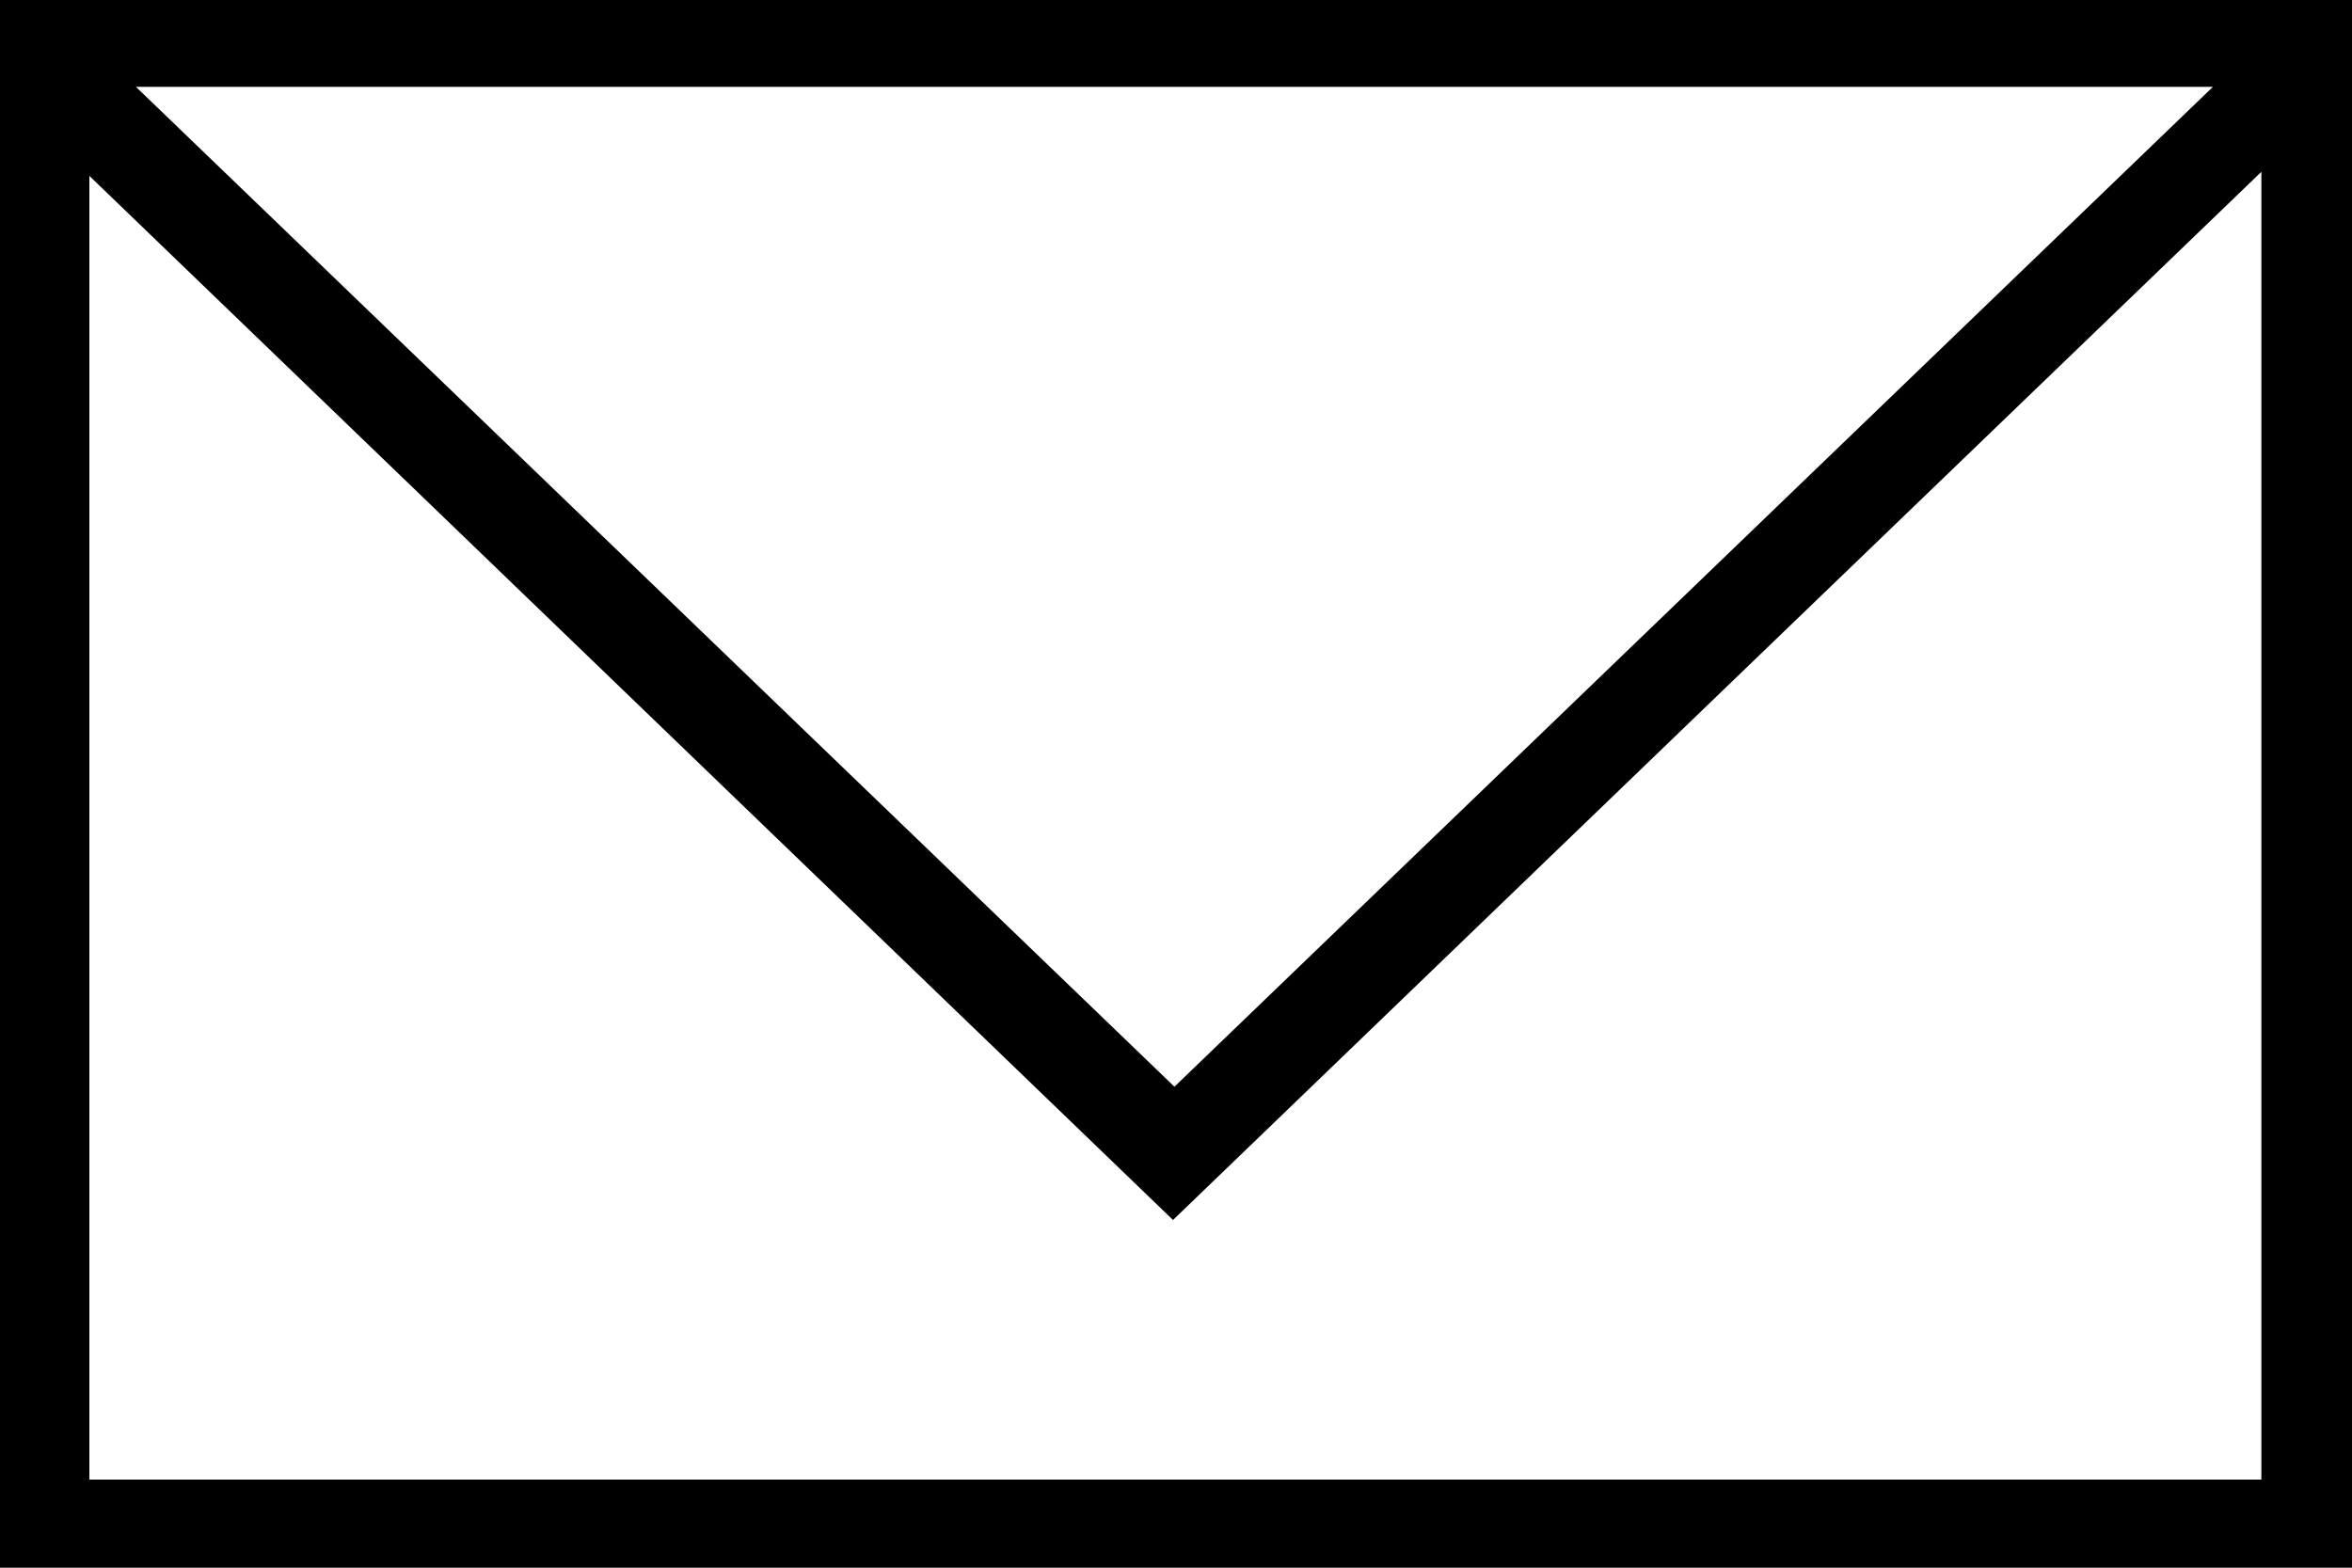 <svg width="15" height="10" viewBox="0 0 15 10" fill="none" xmlns="http://www.w3.org/2000/svg">
<path d="M15 10H0V0H15V10ZM7.481 7.782C5.18 5.565 2.884 3.352 0.57 1.122V9.438H14.422V1.096C12.091 3.341 9.797 5.55 7.481 7.782ZM7.49 6.932C9.691 4.813 11.907 2.678 14.113 0.554H0.867C3.081 2.686 5.295 4.819 7.49 6.932Z" fill="black"/>
</svg>

